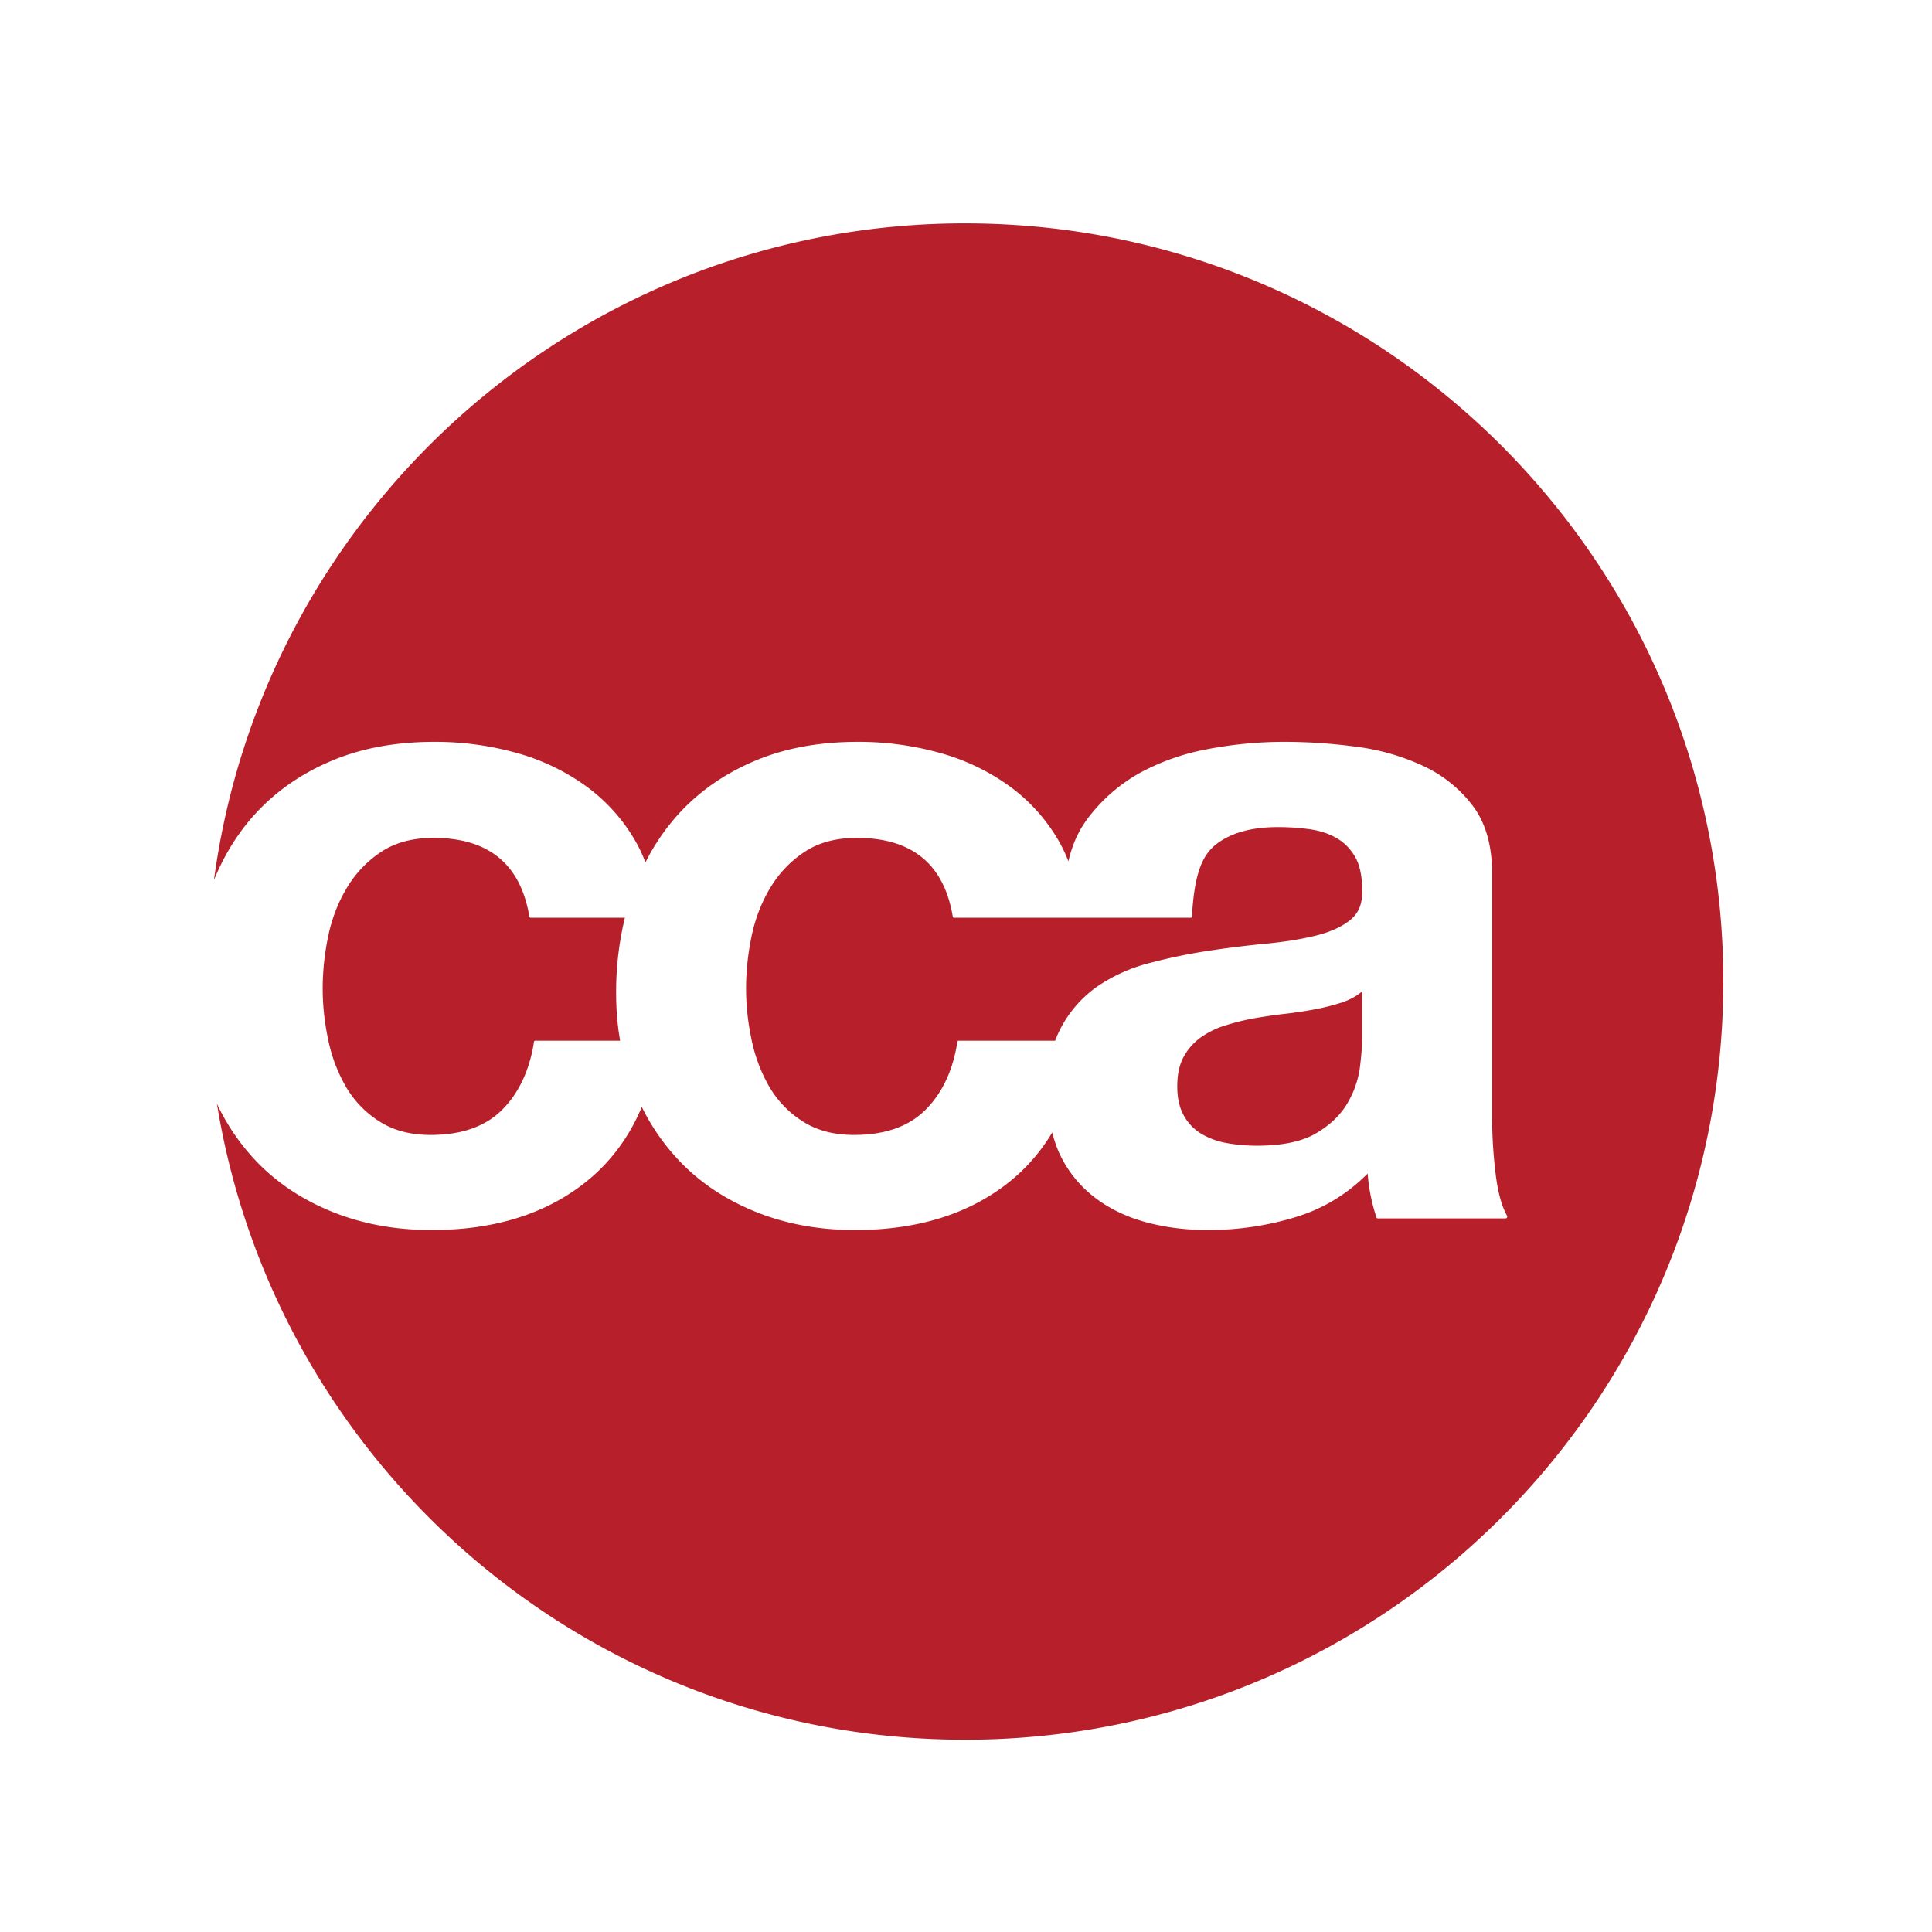 <?xml version="1.0" encoding="UTF-8"?> <svg xmlns="http://www.w3.org/2000/svg" width="84" height="84"><path fill="#B7202A" fill-rule="evenodd" d="M41.963 9.713c18.205 0 32.964 14.759 32.964 32.964S60.168 75.64 41.963 75.64c-16.396 0-29.99-11.973-32.531-27.652a9.501 9.501 0 001.812 2.606c.903.91 1.996 1.618 3.284 2.126 1.287.507 2.7.76 4.239.76 2.732 0 4.975-.701 6.726-2.107 1.057-.848 1.858-1.931 2.412-3.244a9.437 9.437 0 001.748 2.465c.902.91 1.996 1.618 3.284 2.126 1.286.507 2.699.76 4.238.76 2.732 0 4.975-.701 6.726-2.107a7.98 7.98 0 001.848-2.135c.084.327.186.64.32.927a5.105 5.105 0 001.493 1.872c.637.496 1.38.86 2.229 1.093.849.234 1.765.35 2.747.35 1.273 0 2.52-.181 3.741-.546 1.22-.363 2.28-1 3.185-1.91a7.808 7.808 0 00.384 1.912.053.053 0 00.052.038h5.555c.06 0 .097-.063.068-.116-.23-.412-.392-.998-.488-1.757a20.494 20.494 0 01-.16-2.614V37.99c0-1.223-.278-2.205-.835-2.946a5.708 5.708 0 00-2.15-1.737 9.804 9.804 0 00-2.905-.838 23.452 23.452 0 00-3.144-.215c-1.141 0-2.275.11-3.403.33a9.97 9.97 0 00-2.87 1.016 7.235 7.235 0 00-2.07 1.724c-.475.57-.822 1.176-1.047 2.123a6.27 6.27 0 00-.44-.92 7.676 7.676 0 00-2.17-2.381 9.473 9.473 0 00-3.025-1.424 13.11 13.11 0 00-3.521-.468c-1.673 0-3.158.273-4.458.82-1.3.546-2.402 1.306-3.304 2.282a9.43 9.43 0 00-1.471 2.141 6.25 6.25 0 00-.46-.97 7.673 7.673 0 00-2.17-2.381 9.483 9.483 0 00-3.023-1.424 13.116 13.116 0 00-3.522-.468c-1.672 0-3.159.273-4.458.82-1.3.546-2.402 1.306-3.304 2.282-.77.833-1.371 1.808-1.822 2.906 2.157-16.116 15.953-28.55 32.66-28.55zm17.26 33.39v2.066c0 .313-.033.73-.098 1.25a4.147 4.147 0 01-.537 1.54c-.293.508-.744.944-1.354 1.307-.61.365-1.473.547-2.587.547-.452 0-.89-.039-1.313-.116a3.225 3.225 0 01-1.115-.41 2.103 2.103 0 01-.756-.8c-.186-.337-.278-.754-.278-1.249 0-.52.092-.95.278-1.287a2.51 2.51 0 01.736-.84 3.728 3.728 0 011.075-.526c.412-.13.829-.235 1.254-.312.45-.078.9-.143 1.353-.195.451-.052.881-.117 1.293-.195.411-.079.797-.176 1.154-.293.359-.117.656-.28.896-.488zm-3.661-7.142c.504 0 .975.034 1.413.098.438.065.822.195 1.155.39.33.195.596.469.795.819.2.352.298.827.298 1.425.027.572-.145 1.008-.516 1.307-.372.3-.875.526-1.512.683-.638.156-1.368.273-2.19.35-.822.079-1.658.183-2.507.313-.85.13-1.69.306-2.527.527a7.203 7.203 0 00-2.23.995 5.096 5.096 0 00-1.782 2.17l-.082.21h-4.2a.051.051 0 00-.051.045c-.19 1.228-.645 2.207-1.367 2.94-.73.741-1.771 1.112-3.124 1.112-.876 0-1.619-.195-2.229-.586a4.404 4.404 0 01-1.453-1.501 6.813 6.813 0 01-.775-2.049c-.16-.754-.24-1.496-.24-2.224 0-.754.08-1.515.24-2.283.16-.766.431-1.47.816-2.107a4.835 4.835 0 011.492-1.56c.611-.403 1.367-.605 2.269-.605 2.398 0 3.79 1.143 4.171 3.428a.056.056 0 00.028.038l.024.006H51.77a.053.053 0 00.053-.051c.109-1.952.48-2.722 1.112-3.187.637-.468 1.512-.703 2.626-.703zm-36.715.469c2.398 0 3.789 1.143 4.17 3.428a.053.053 0 00.029.038l.023.006h4.1a13.701 13.701 0 00-.381 3.278c0 .574.037 1.13.11 1.668l.063.4h-3.692a.051.051 0 00-.051.045c-.191 1.228-.647 2.207-1.368 2.94-.729.741-1.77 1.112-3.124 1.112-.875 0-1.618-.195-2.228-.586a4.404 4.404 0 01-1.453-1.501 6.813 6.813 0 01-.775-2.049c-.16-.754-.24-1.496-.24-2.224 0-.754.08-1.515.24-2.283.16-.766.43-1.47.815-2.107a4.835 4.835 0 011.493-1.56c.61-.403 1.366-.605 2.269-.605z"></path></svg> 